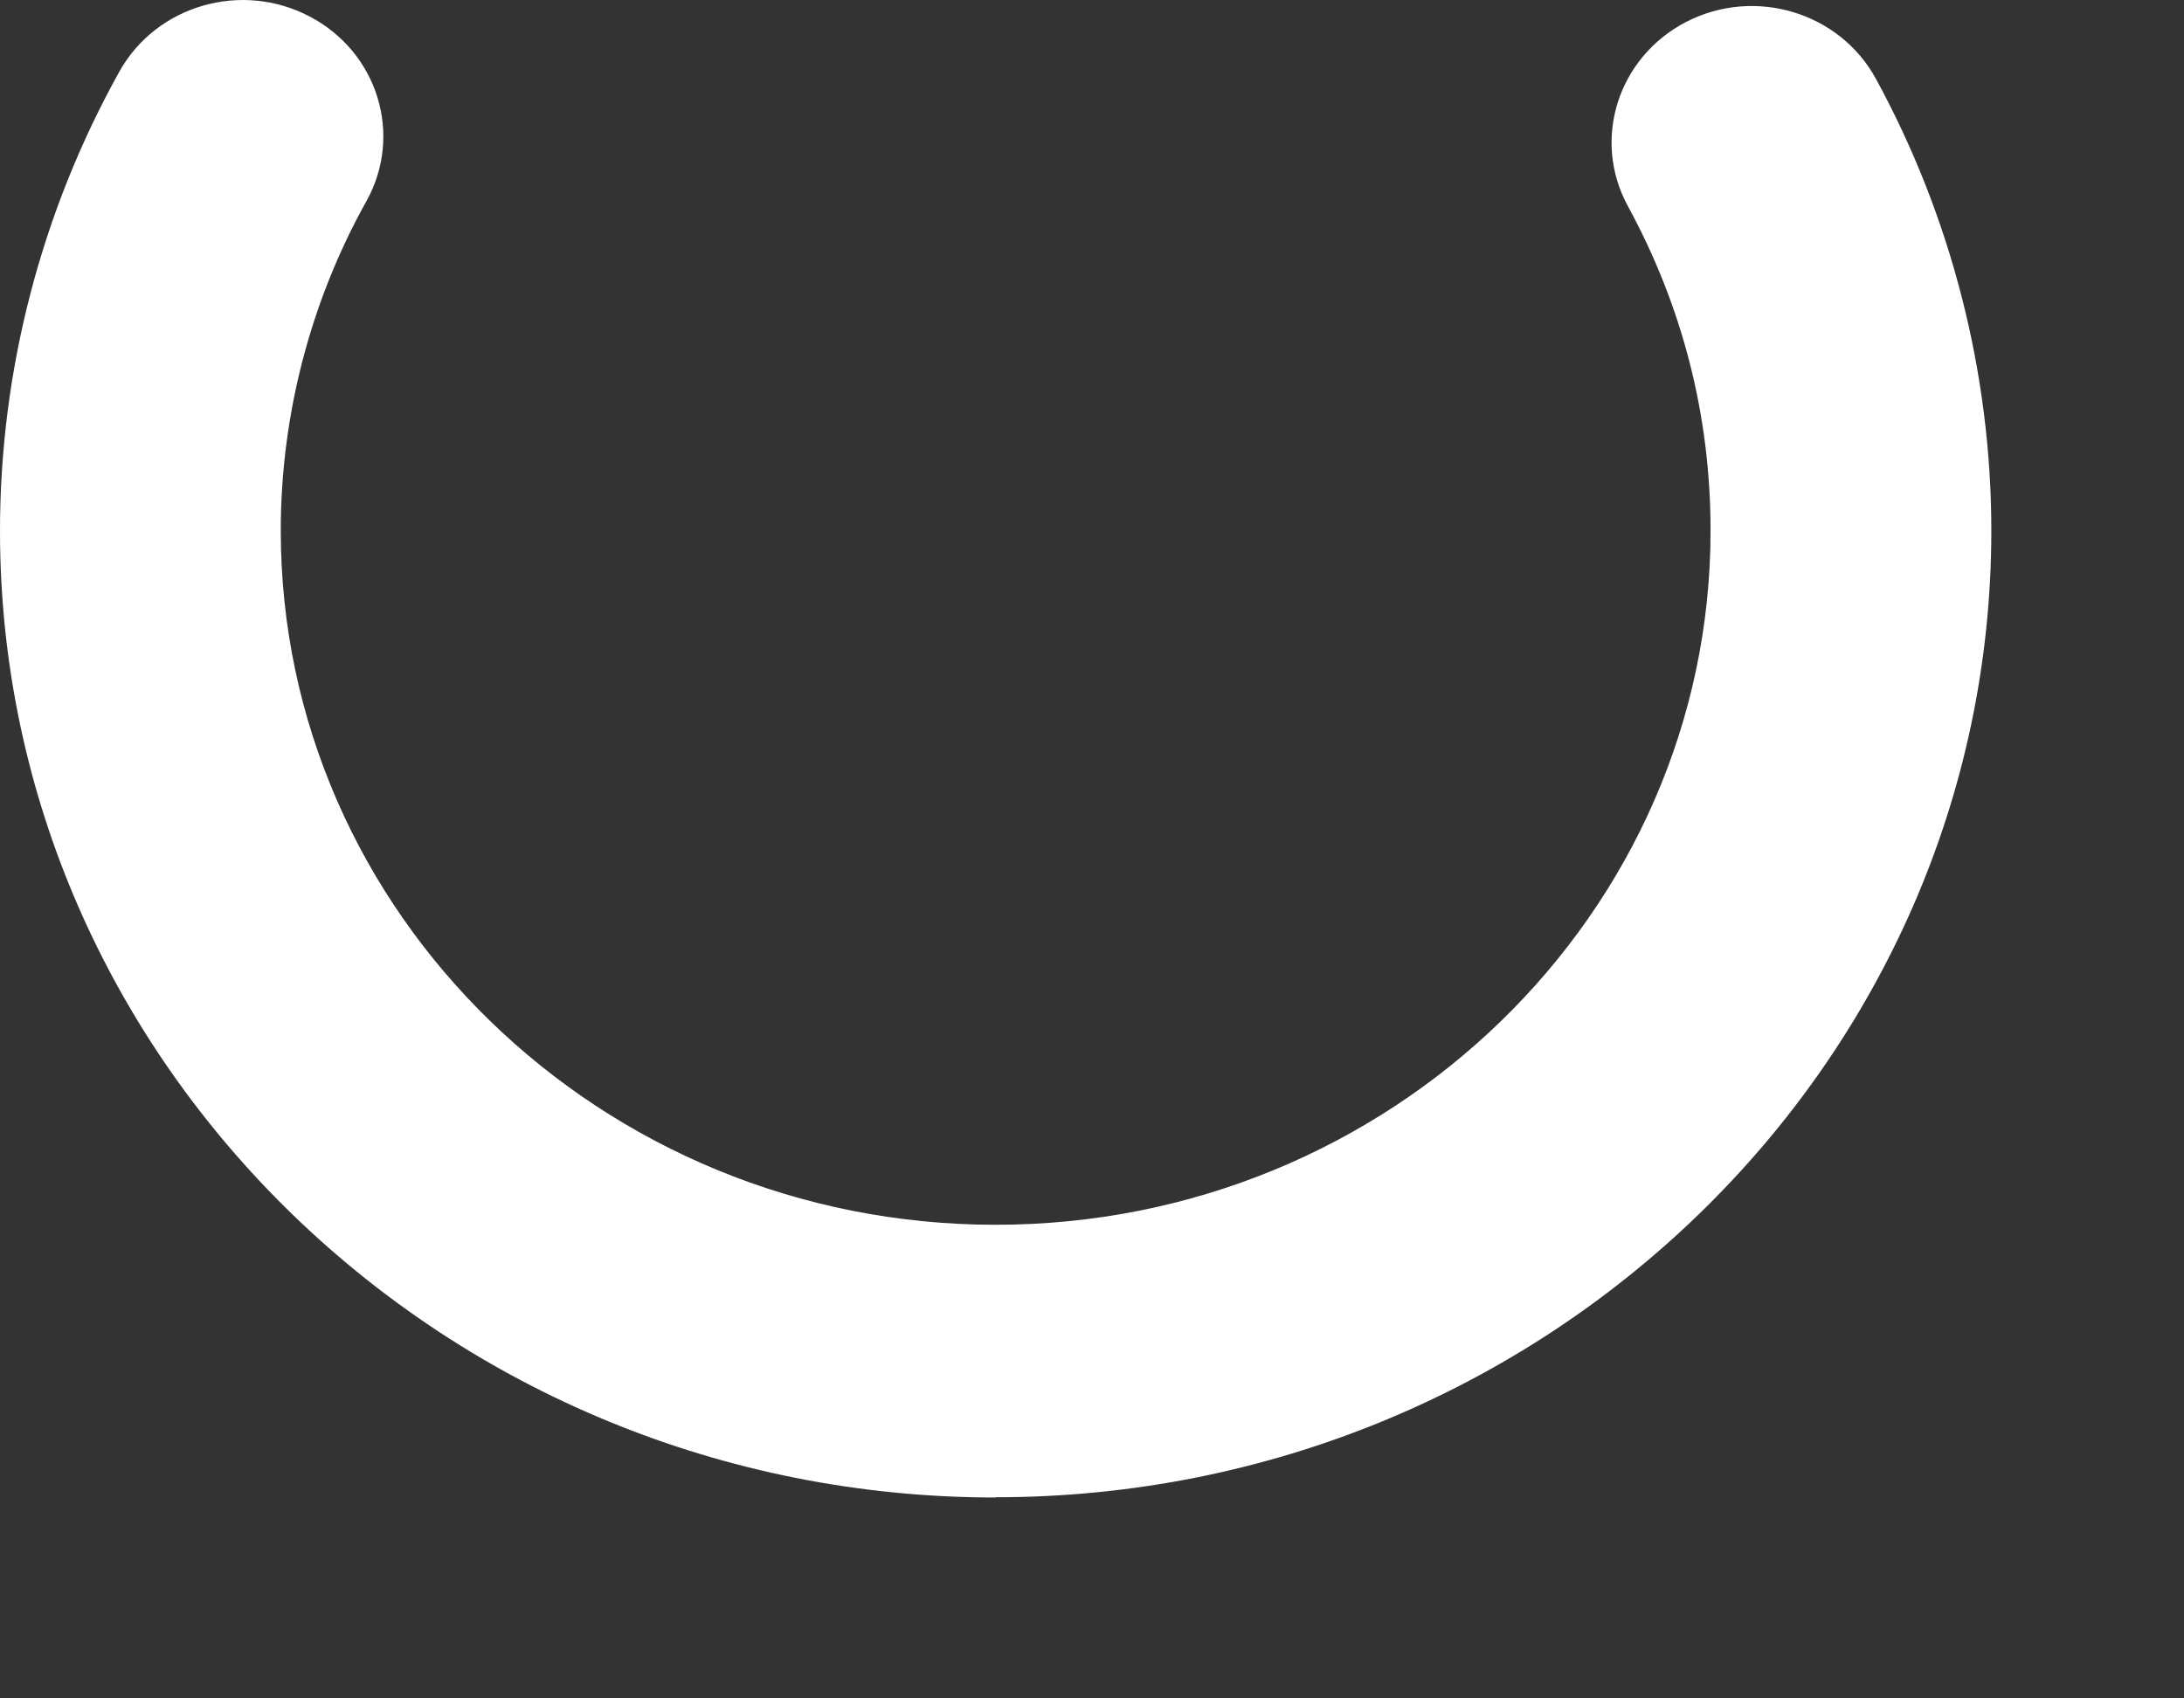<?xml version="1.0" encoding="utf-8"?>
<svg xmlns="http://www.w3.org/2000/svg" fill="none" height="100%" overflow="visible" preserveAspectRatio="none" style="display: block;" viewBox="0 0 9 7" width="100%">
<rect x="0" y="0" width="9" height="7" fill="#333333" stroke="none"/>
<path d="M4.103 6.172C1.841 6.172 0 4.384 0 2.188C0 1.527 0.17 0.873 0.492 0.295C0.644 0.022 0.995 -0.08 1.276 0.068C1.557 0.215 1.662 0.556 1.51 0.829C1.279 1.243 1.157 1.713 1.157 2.187C1.157 3.764 2.478 5.048 4.103 5.048C5.727 5.048 7.049 3.764 7.049 2.187C7.049 1.714 6.934 1.264 6.708 0.849C6.559 0.575 6.667 0.236 6.949 0.09C7.231 -0.055 7.58 0.05 7.73 0.324C8.041 0.894 8.206 1.539 8.206 2.187C8.206 4.383 6.365 6.171 4.103 6.171V6.172Z" fill="white" id="Vector"/>
</svg>